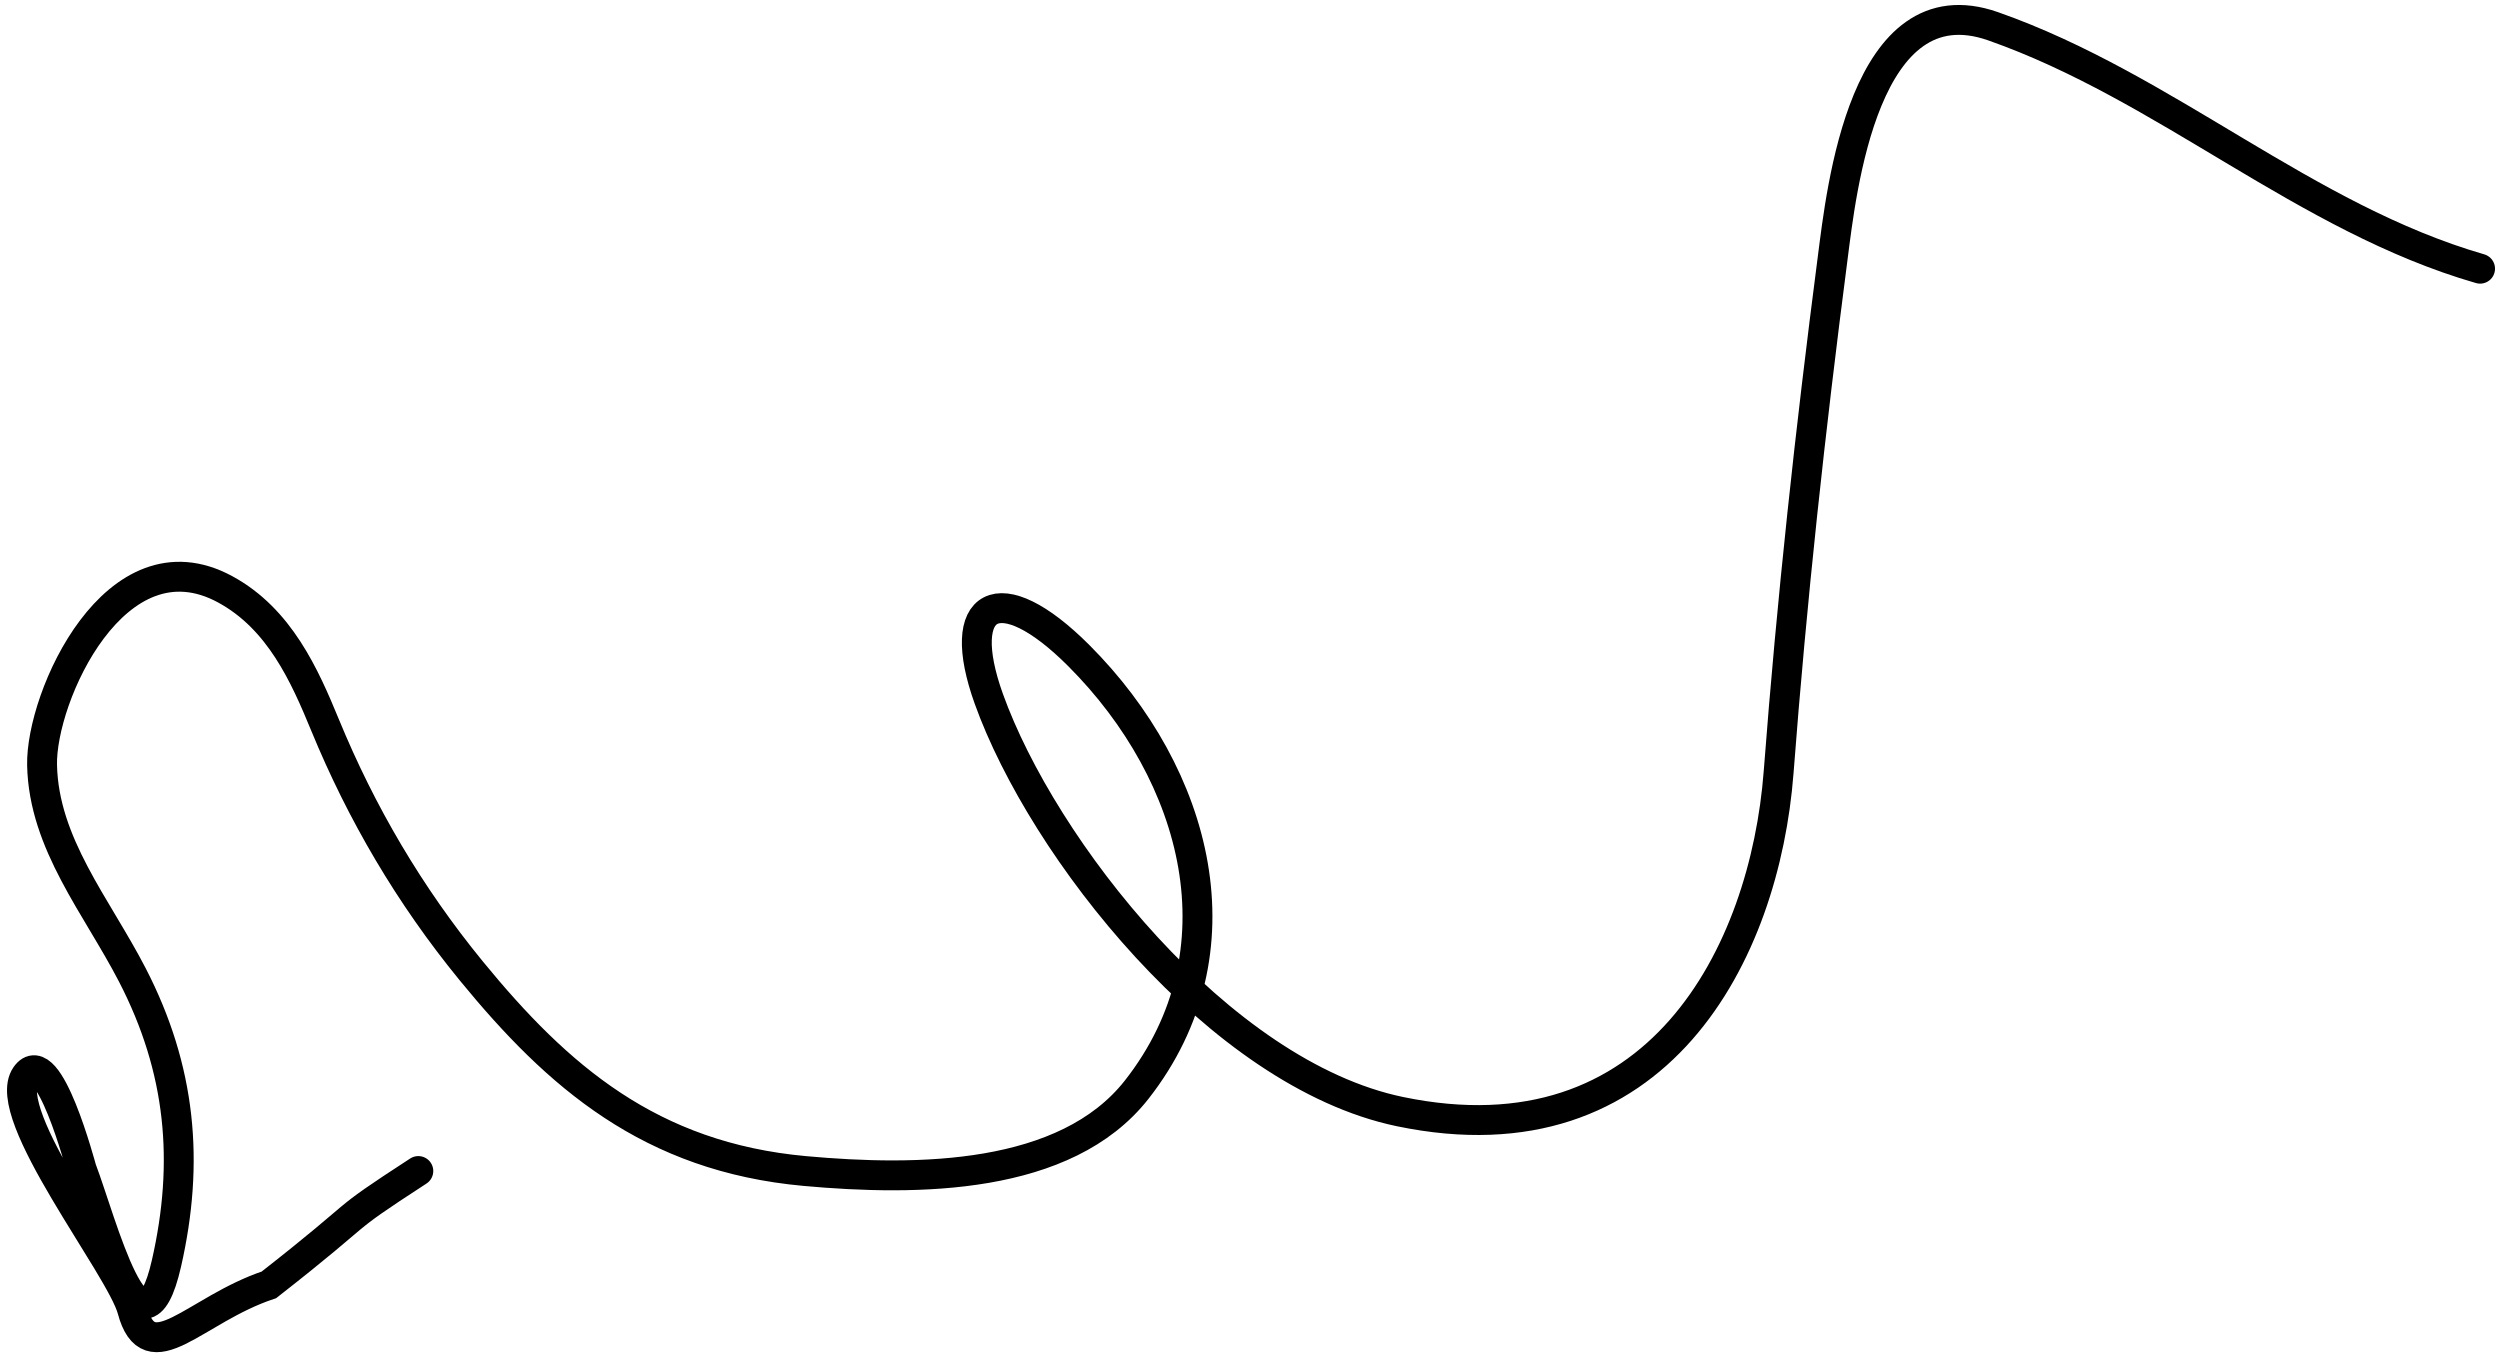 <svg width="251" height="136" viewBox="0 0 251 136" fill="none" xmlns="http://www.w3.org/2000/svg">
<path d="M249 26.977C231.382 21.884 217.506 8.754 200.117 2.64C187.123 -1.928 184.87 19.216 184.004 25.878C181.752 43.208 179.902 60.129 178.573 77.534C177.187 95.677 166.475 116.994 140.553 111.605C122.375 107.825 104.667 85.188 99.274 70.154C95.766 60.376 100.278 57.771 108.326 65.837C120.269 77.804 125.006 95.531 114.12 109.406C106.994 118.489 92.12 118.599 80.807 117.571C65.294 116.161 56.001 108.092 47.313 97.474C41.075 89.849 36.264 81.603 32.649 72.823C30.594 67.834 28.077 62.132 22.601 59.164C11.605 53.204 4.072 69.968 4.224 76.827C4.399 84.708 9.694 90.943 13.277 97.866C18.197 107.376 19.024 116.696 16.716 126.834C14.13 138.198 10.208 122.7 8.207 117.414C8.099 117.127 4.863 104.74 2.595 107.993C-0.119 111.885 12.114 127.181 13.277 131.5C14.998 137.899 19.5 131.5 27 129C37.5 120.782 33.339 123.204 42 117.571" stroke="#000000" stroke-width="3" stroke-linecap="round"/>
</svg>
